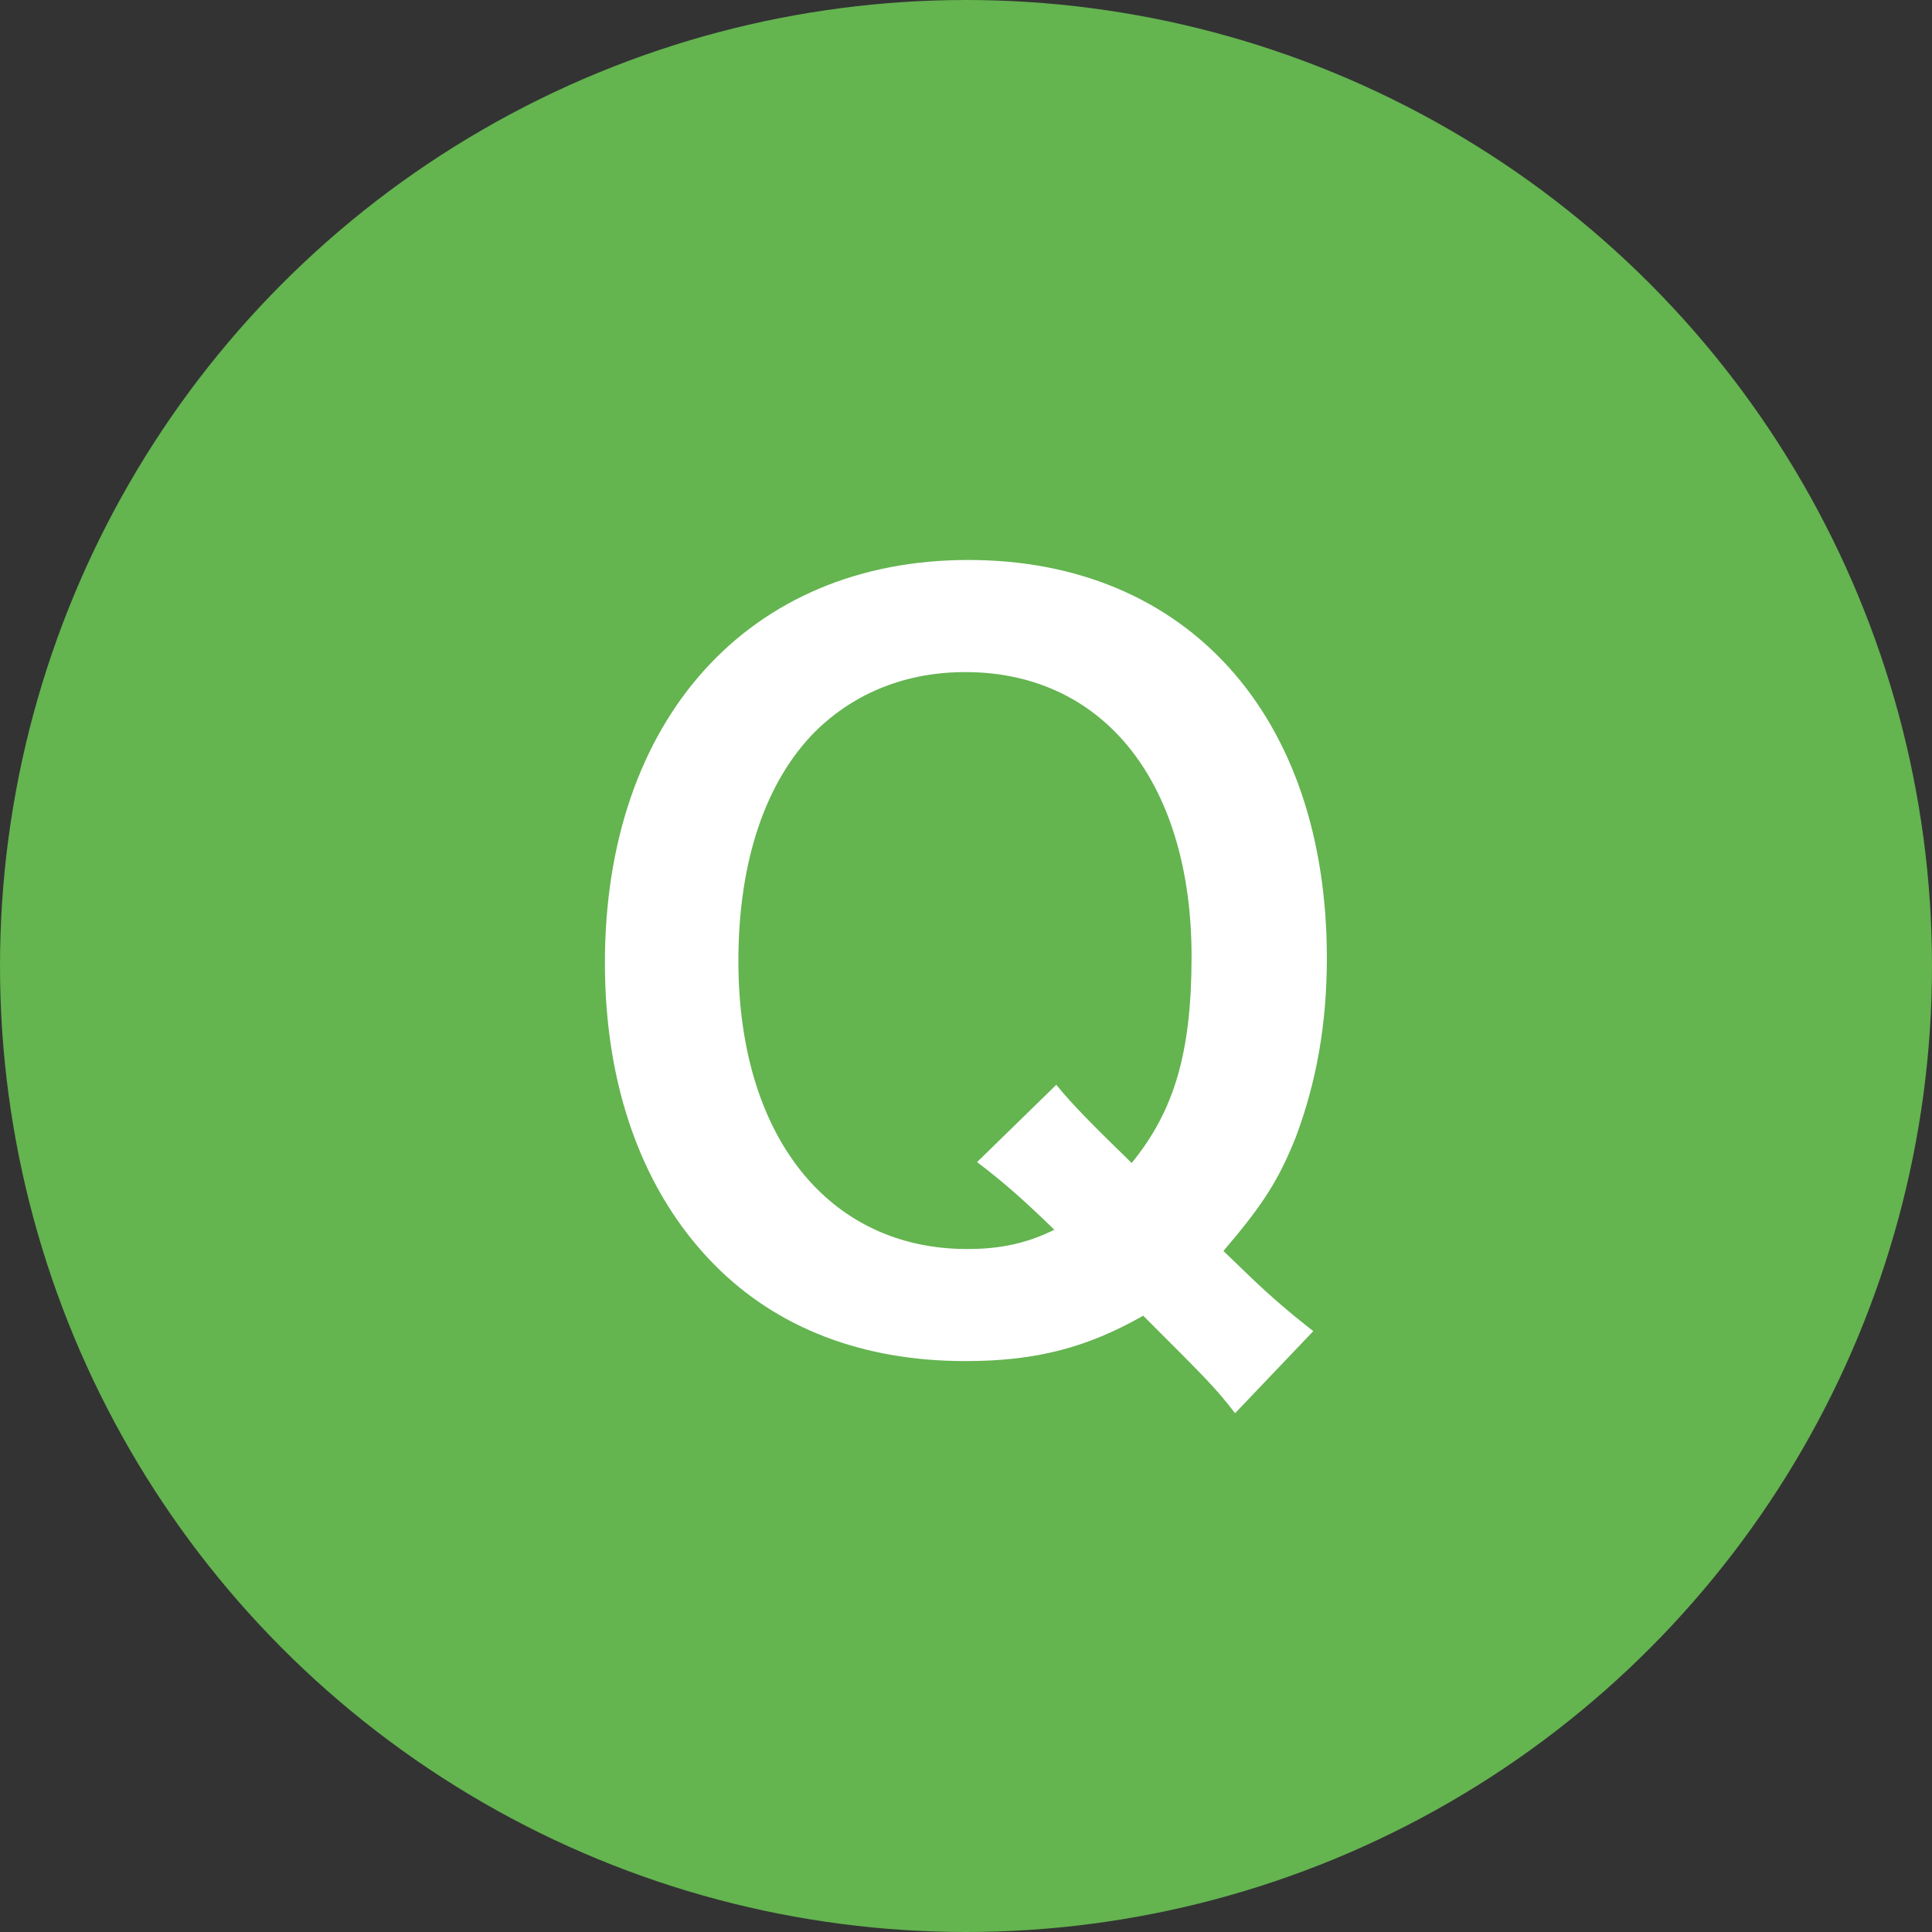 <?xml version="1.0" encoding="UTF-8"?>
<svg id="_レイヤー_2" data-name=" レイヤー 2" xmlns="http://www.w3.org/2000/svg" viewBox="0 0 32 32">
  <rect x="0" y="0" width="32" height="32" fill="#333333" stroke="none"/>
  <defs>
    <style>
      .cls-1 {
        isolation: isolate;
      }

      .cls-2 {
        fill: #64b450;
      }

      .cls-2, .cls-3 {
        stroke-width: 0px;
      }

      .cls-3 {
        fill: #fff;
      }
    </style>
  </defs>
  <g id="_レイヤー_2-2" data-name=" レイヤー 2-2">
    <g>
      <circle class="cls-2" cx="16" cy="16" r="16"/>
      <g class="cls-1">
        <g class="cls-1">
          <path class="cls-3" d="M20.457,23.408c-.32-.416-.465-.56-1.522-1.616-.928.528-1.776.752-2.945.752-1.697,0-3.122-.544-4.162-1.601-1.184-1.2-1.809-2.945-1.809-4.994,0-4.033,2.385-6.674,6.019-6.674,3.618,0,5.939,2.576,5.939,6.594,0,1.105-.177,2.065-.513,2.962-.288.72-.544,1.12-1.2,1.889l.448.432c.368.352.672.608,1.04.896l-1.296,1.36ZM17.495,17.967c.273.336.593.656,1.249,1.296.704-.864.992-1.824.992-3.425,0-1.585-.448-2.897-1.28-3.729-.641-.641-1.489-.977-2.465-.977-.977,0-1.825.336-2.481.977-.832.832-1.28,2.16-1.28,3.81,0,2.897,1.489,4.769,3.793,4.769.544,0,.993-.096,1.44-.32-.496-.48-.816-.769-1.28-1.12l1.312-1.28Z"/>
        </g>
      </g>
    </g>
  </g>
</svg>